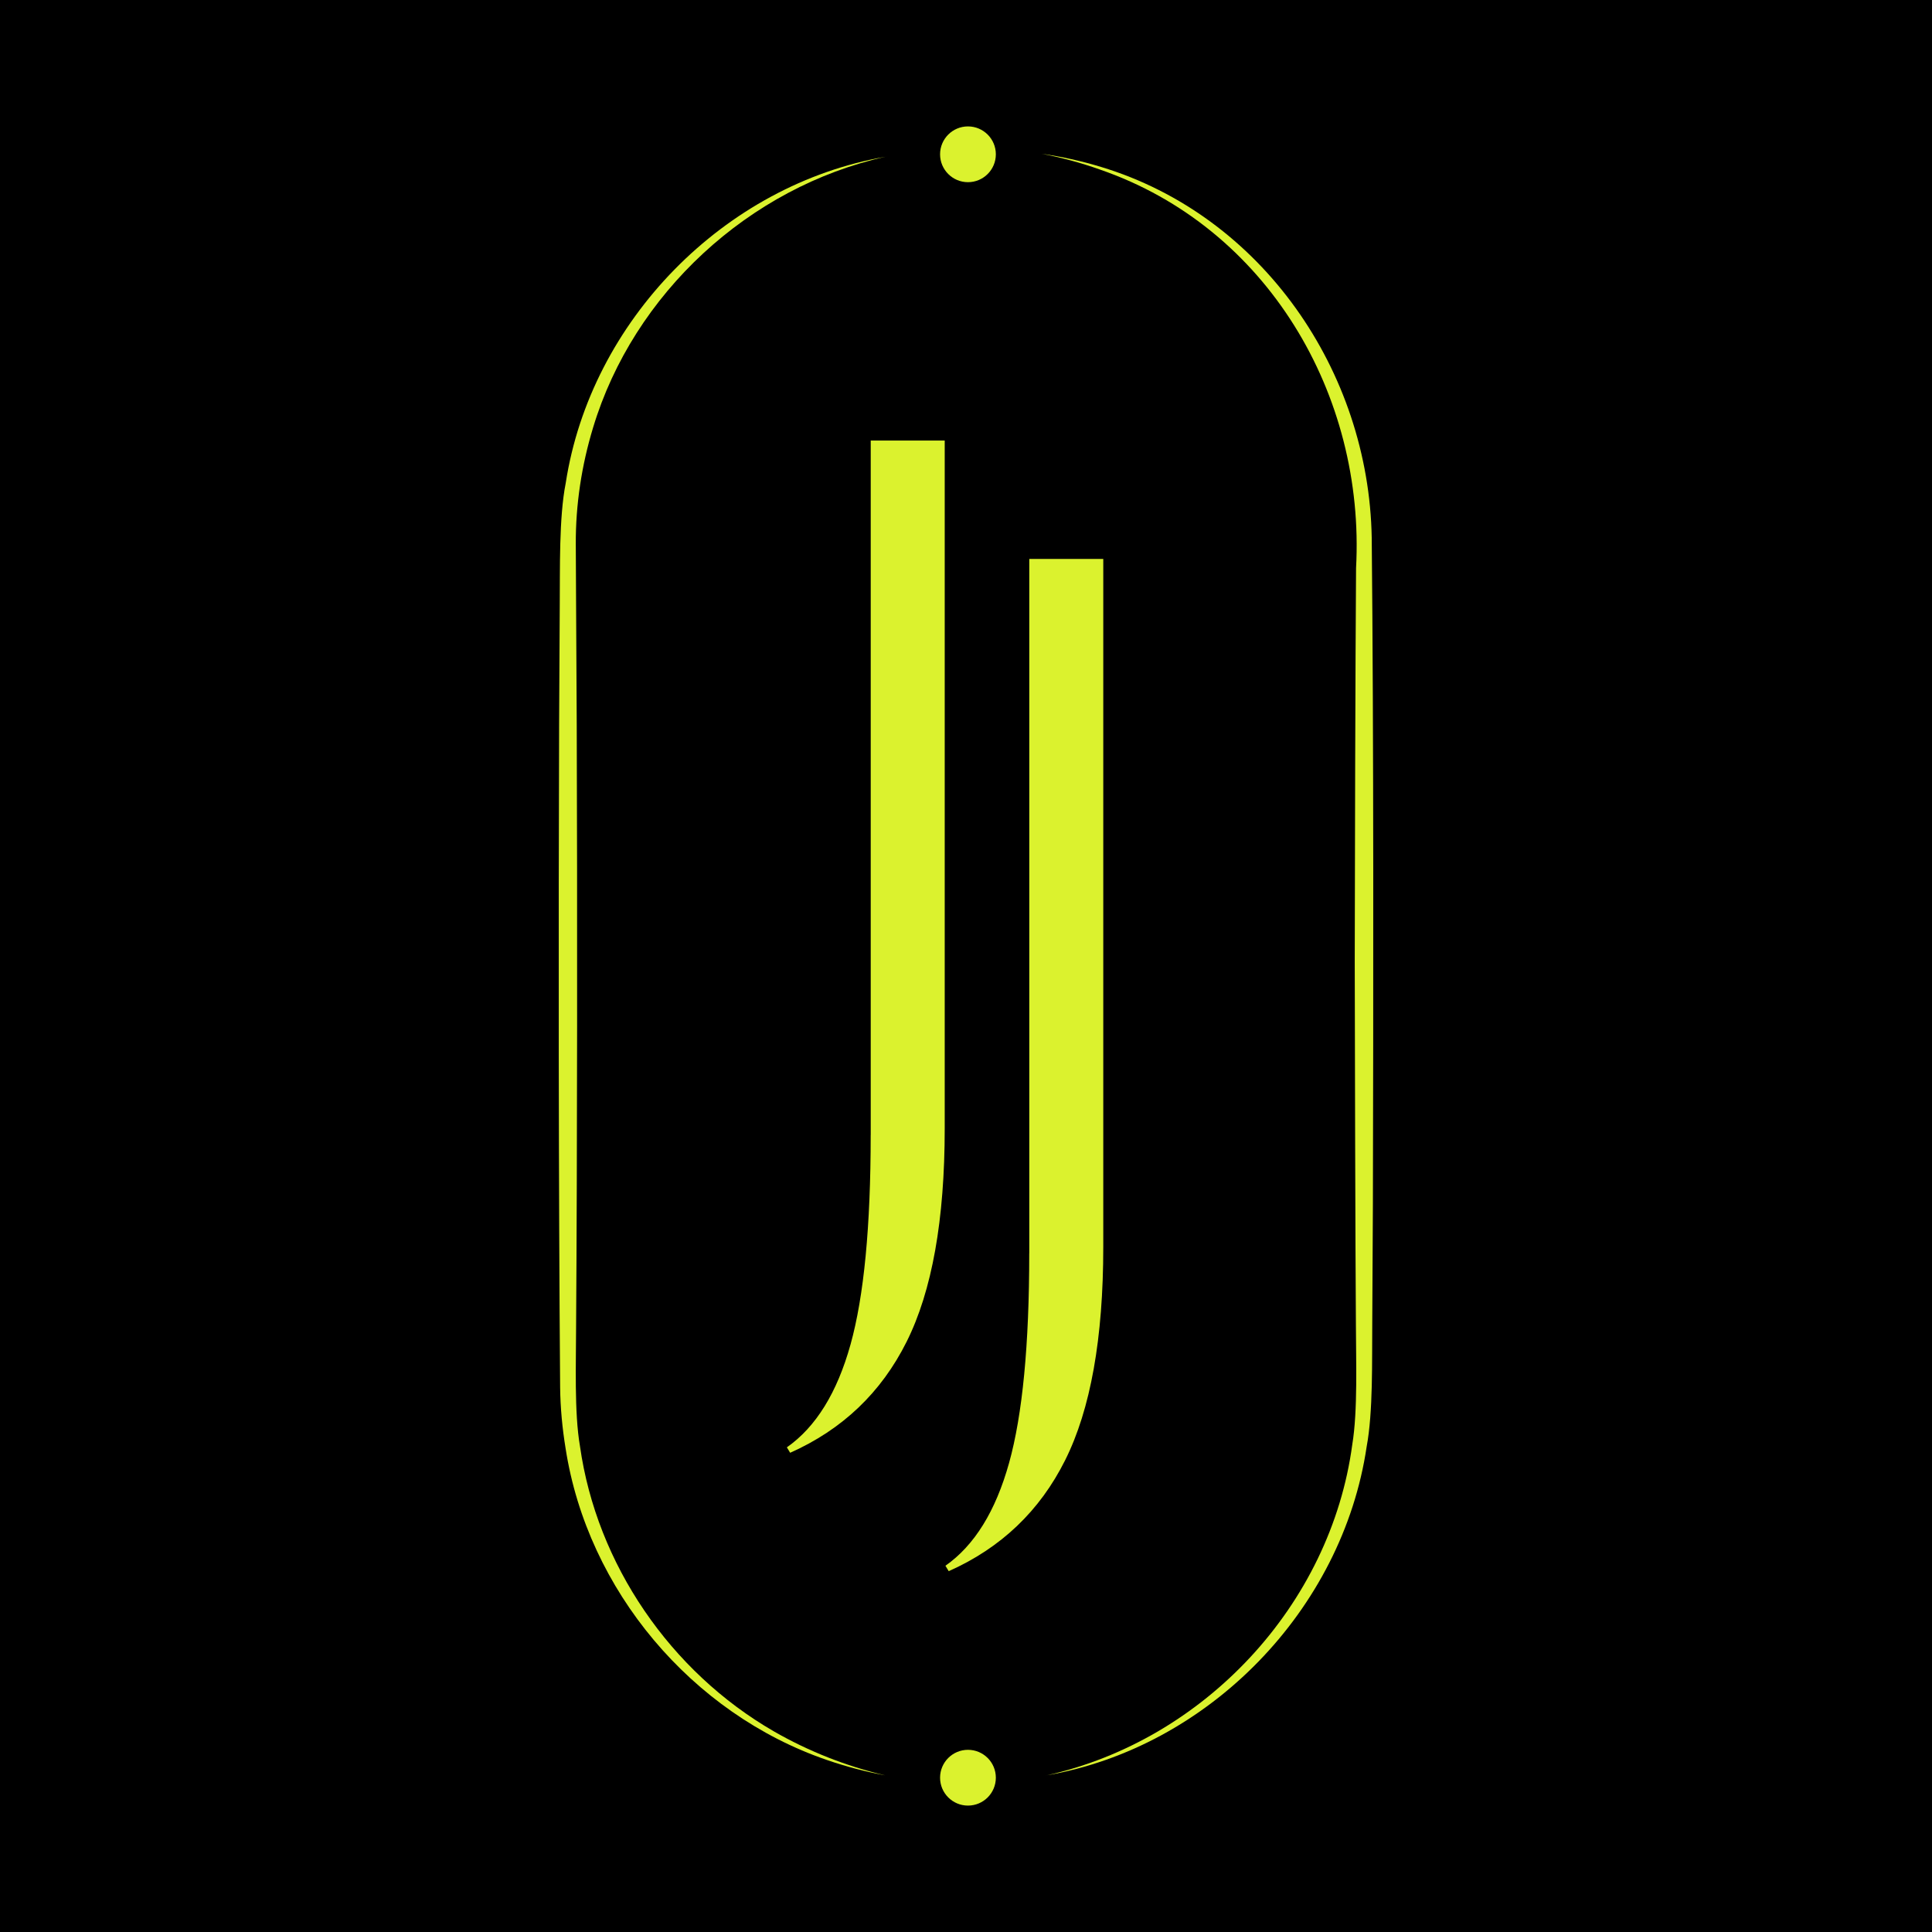 <svg xmlns="http://www.w3.org/2000/svg" id="Layer_1" viewBox="0 0 512 512"><defs><style>.cls-1{fill:#dbf22e;}</style></defs><rect width="512" height="512"></rect><path class="cls-1" d="M230.75,300.78V116.75h19.61v182.3c0,24.23-3.37,43.07-10.1,56.53-6.73,13.46-17.02,23.26-30.86,29.42l-.87-1.44c7.69-5.39,13.31-14.47,16.87-27.26,3.56-12.79,5.34-31.3,5.34-55.52Z"></path><path class="cls-1" d="M272.77,332.16v-184.03h19.61v182.3c0,24.23-3.37,43.07-10.1,56.53-6.73,13.46-17.02,23.26-30.86,29.42l-.87-1.44c7.69-5.39,13.31-14.47,16.87-27.26,3.56-12.79,5.34-31.3,5.34-55.52Z"></path><path class="cls-1" d="M234.74,41.52c-36.23,8.05-66.86,36.29-77.57,71.81-3.04,10-4.63,20.44-4.58,30.89,0,0,.08,15.95.08,15.95,0,0,.17,31.92.17,31.92.17,46.06.15,113.73-.17,159.61,0,9.03-.52,22.67,1.03,31.56,4.42,31.3,24.01,59.78,51.38,75.57,9.19,5.28,19.15,9.22,29.49,11.65-5.23-.97-10.4-2.33-15.45-4.07-35.83-12.29-63.41-44.99-69.23-82.55-.87-5.34-1.39-10.76-1.45-16.18-.42-52.34-.45-122.99-.27-175.58,0,0,.17-31.92.17-31.92.09-9.29-.23-23.04,1.58-32.15,6.61-42.98,42.02-79.14,84.81-86.5h0Z"></path><path class="cls-1" d="M277.26,470.51c41.86-9.27,75.42-45.15,81.11-87.72,1.48-8.91.97-22.57.96-31.73-.16-20.19-.27-75.31-.31-96.25.03-25.61.16-79.18.35-104.27,2.47-45.89-23.55-90.31-67.85-105.6-5.02-1.79-10.19-3.18-15.44-4.19,5.29.76,10.54,1.92,15.68,3.48,42.74,12.91,70.99,54.18,71.76,98.25.54,52.66.44,123.58.31,176.49,0,0-.17,32.08-.17,32.08-.09,9.32.24,23.15-1.48,32.31-6.39,43.25-41.89,79.75-84.91,87.14h0Z"></path><circle class="cls-1" cx="256.52" cy="471.11" r="7.39"></circle><circle class="cls-1" cx="256.52" cy="40.89" r="7.39"></circle></svg>